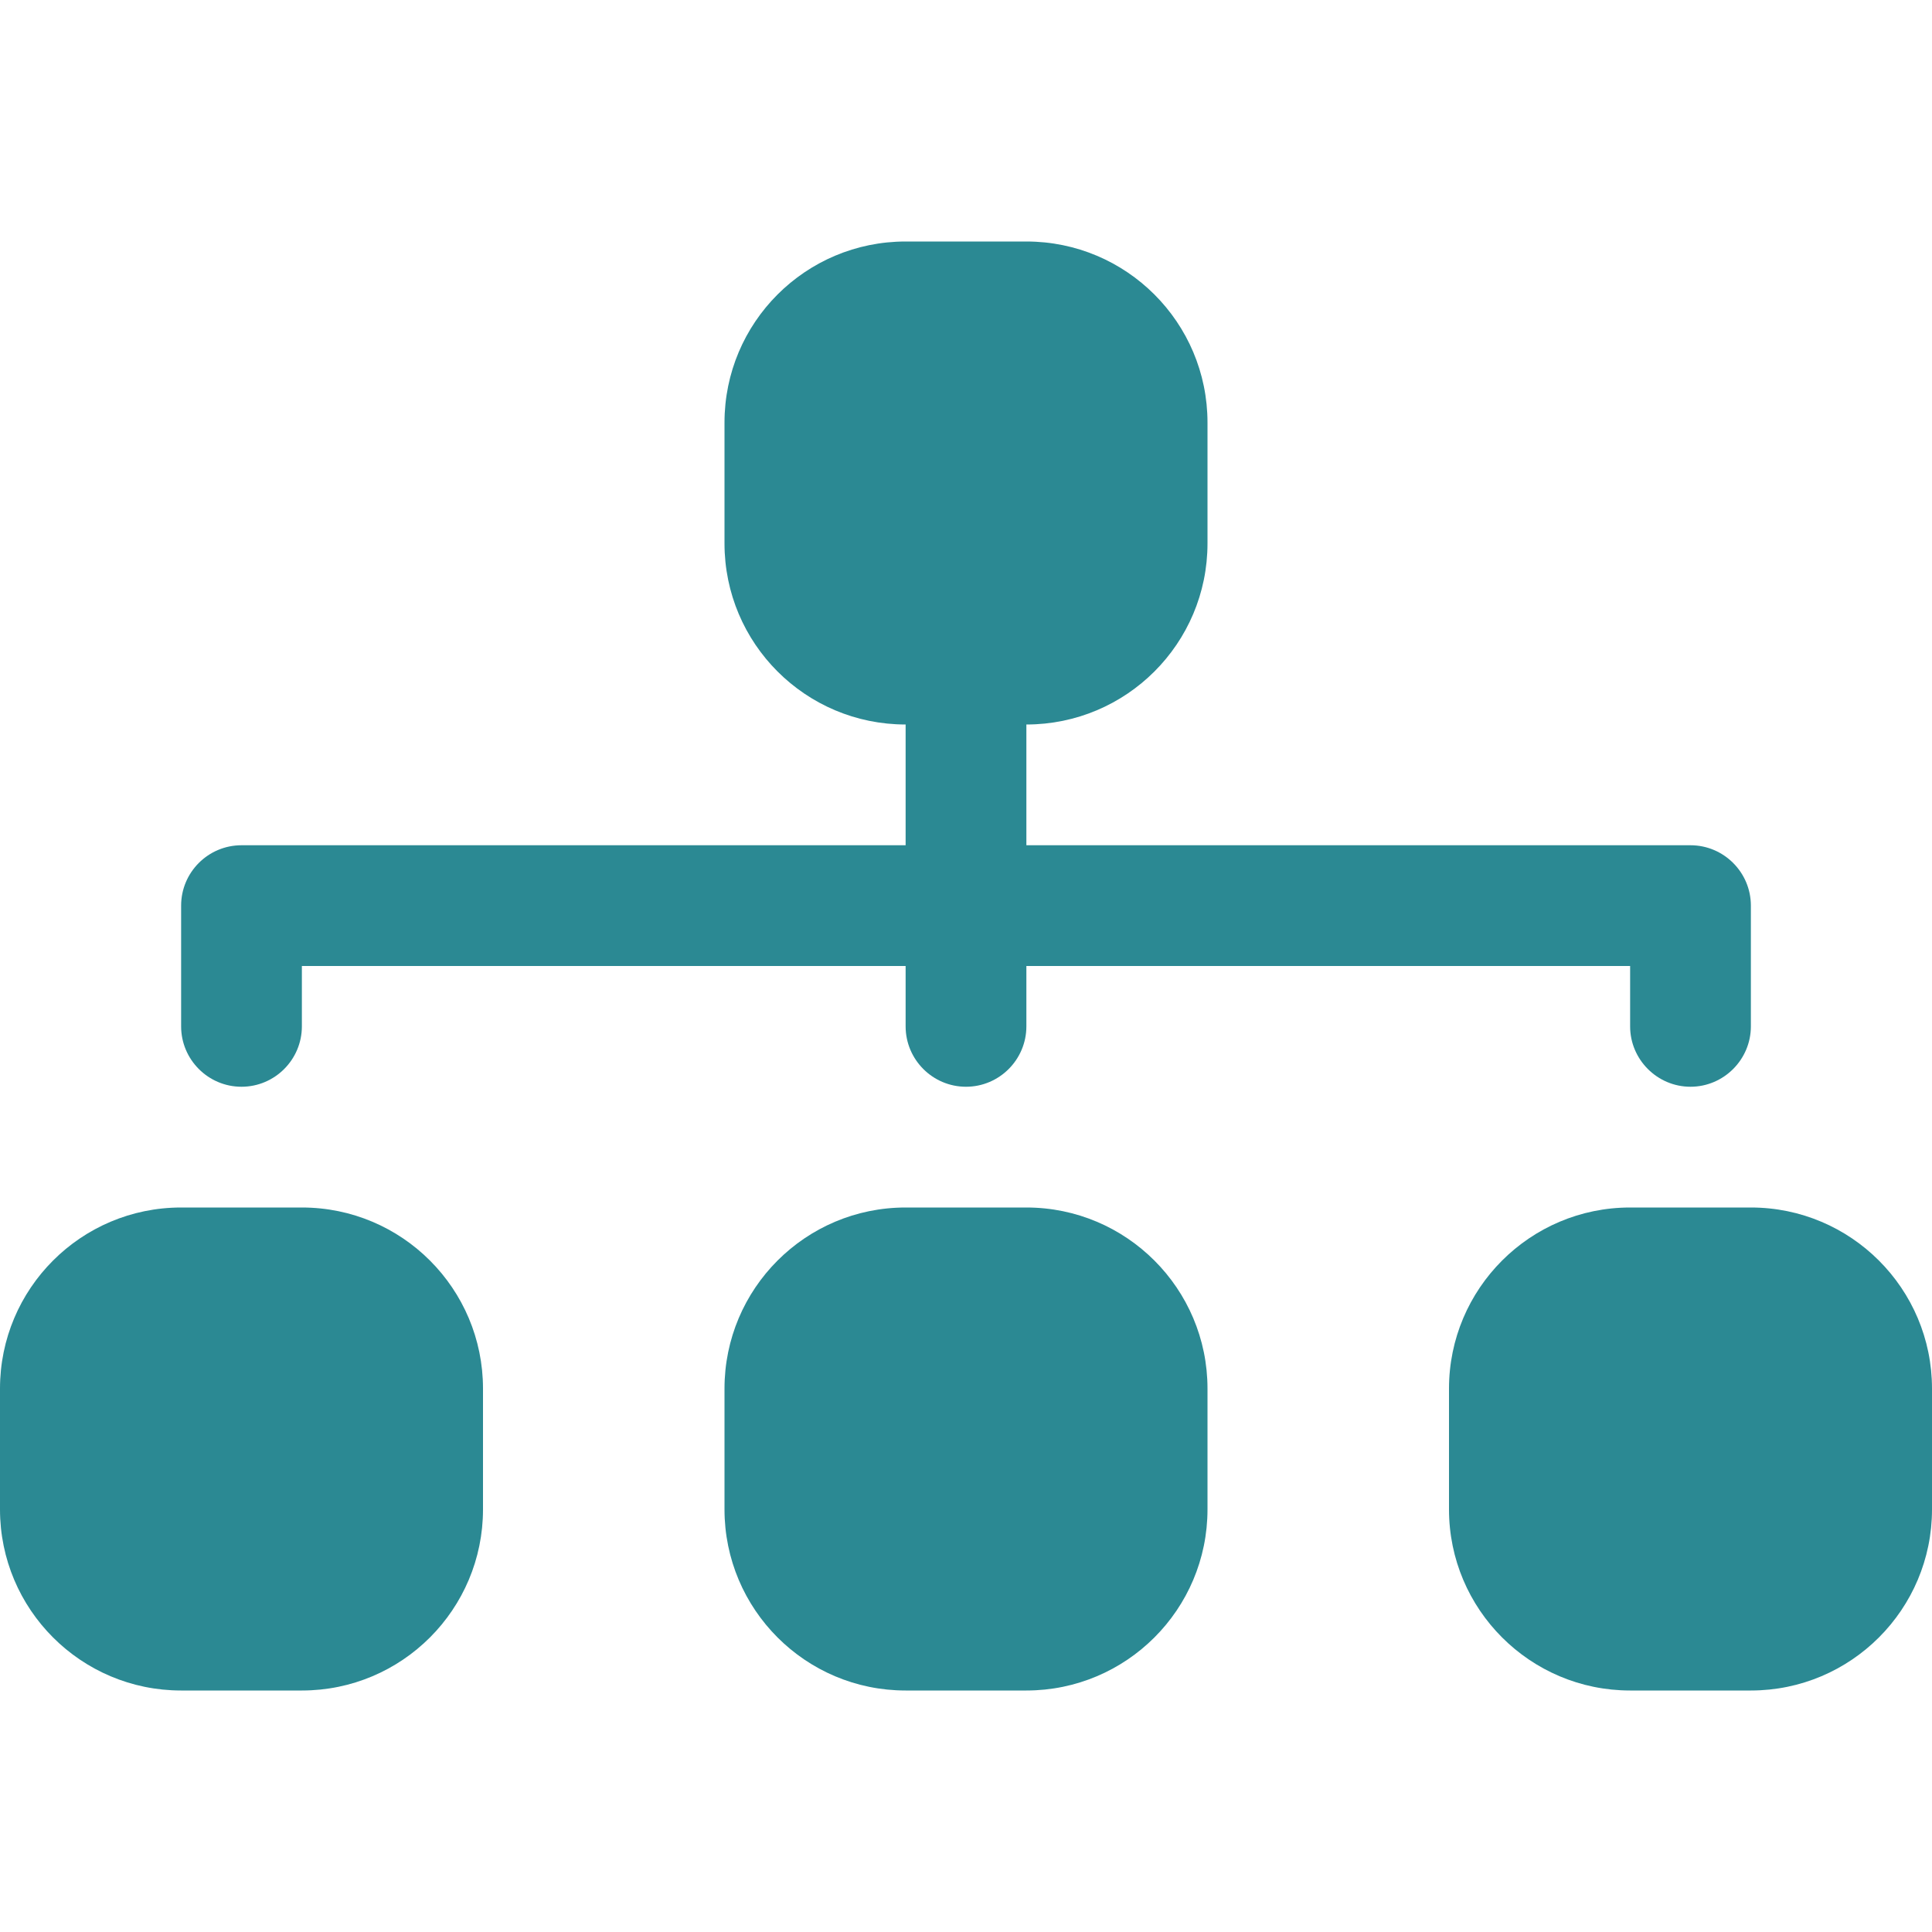 <?xml version="1.0" encoding="utf-8"?>
<!-- Generator: Adobe Illustrator 15.1.0, SVG Export Plug-In . SVG Version: 6.00 Build 0)  -->
<!DOCTYPE svg PUBLIC "-//W3C//DTD SVG 1.1//EN" "http://www.w3.org/Graphics/SVG/1.1/DTD/svg11.dtd">
<svg version="1.1" id="レイヤー_1" xmlns="http://www.w3.org/2000/svg" xmlns:xlink="http://www.w3.org/1999/xlink" x="0px"
	 y="0px" width="16px" height="16px" viewBox="0 0 16 16" enable-background="new 0 0 16 16" xml:space="preserve">
<path fill="#2B8993" d="M6,3.5C6,2.671,6.671,2,7.5,2h1C9.328,2,10,2.671,10,3.5v1C10,5.329,9.328,6,8.5,6v1H14
	c0.275,0,0.5,0.224,0.5,0.5v1C14.5,8.775,14.275,9,14,9s-0.5-0.225-0.5-0.5V8h-5v0.5C8.5,8.775,8.276,9,8,9S7.5,8.775,7.5,8.5V8h-5
	v0.5C2.5,8.775,2.276,9,2,9S1.5,8.775,1.5,8.5v-1C1.5,7.224,1.724,7,2,7h5.5V6C6.671,6,6,5.329,6,4.5V3.5z M0,11.5
	C0,10.672,0.671,10,1.5,10h1C3.329,10,4,10.672,4,11.5v1C4,13.328,3.329,14,2.5,14h-1C0.671,14,0,13.328,0,12.5V11.5z M6,11.5
	C6,10.672,6.671,10,7.5,10h1c0.828,0,1.5,0.672,1.5,1.5v1c0,0.828-0.672,1.5-1.5,1.5h-1C6.671,14,6,13.328,6,12.5V11.5z M12,11.5
	c0-0.828,0.672-1.5,1.5-1.5h1c0.828,0,1.5,0.672,1.5,1.5v1c0,0.828-0.672,1.5-1.5,1.5h-1c-0.828,0-1.5-0.672-1.5-1.5V11.5z"/>
</svg>
